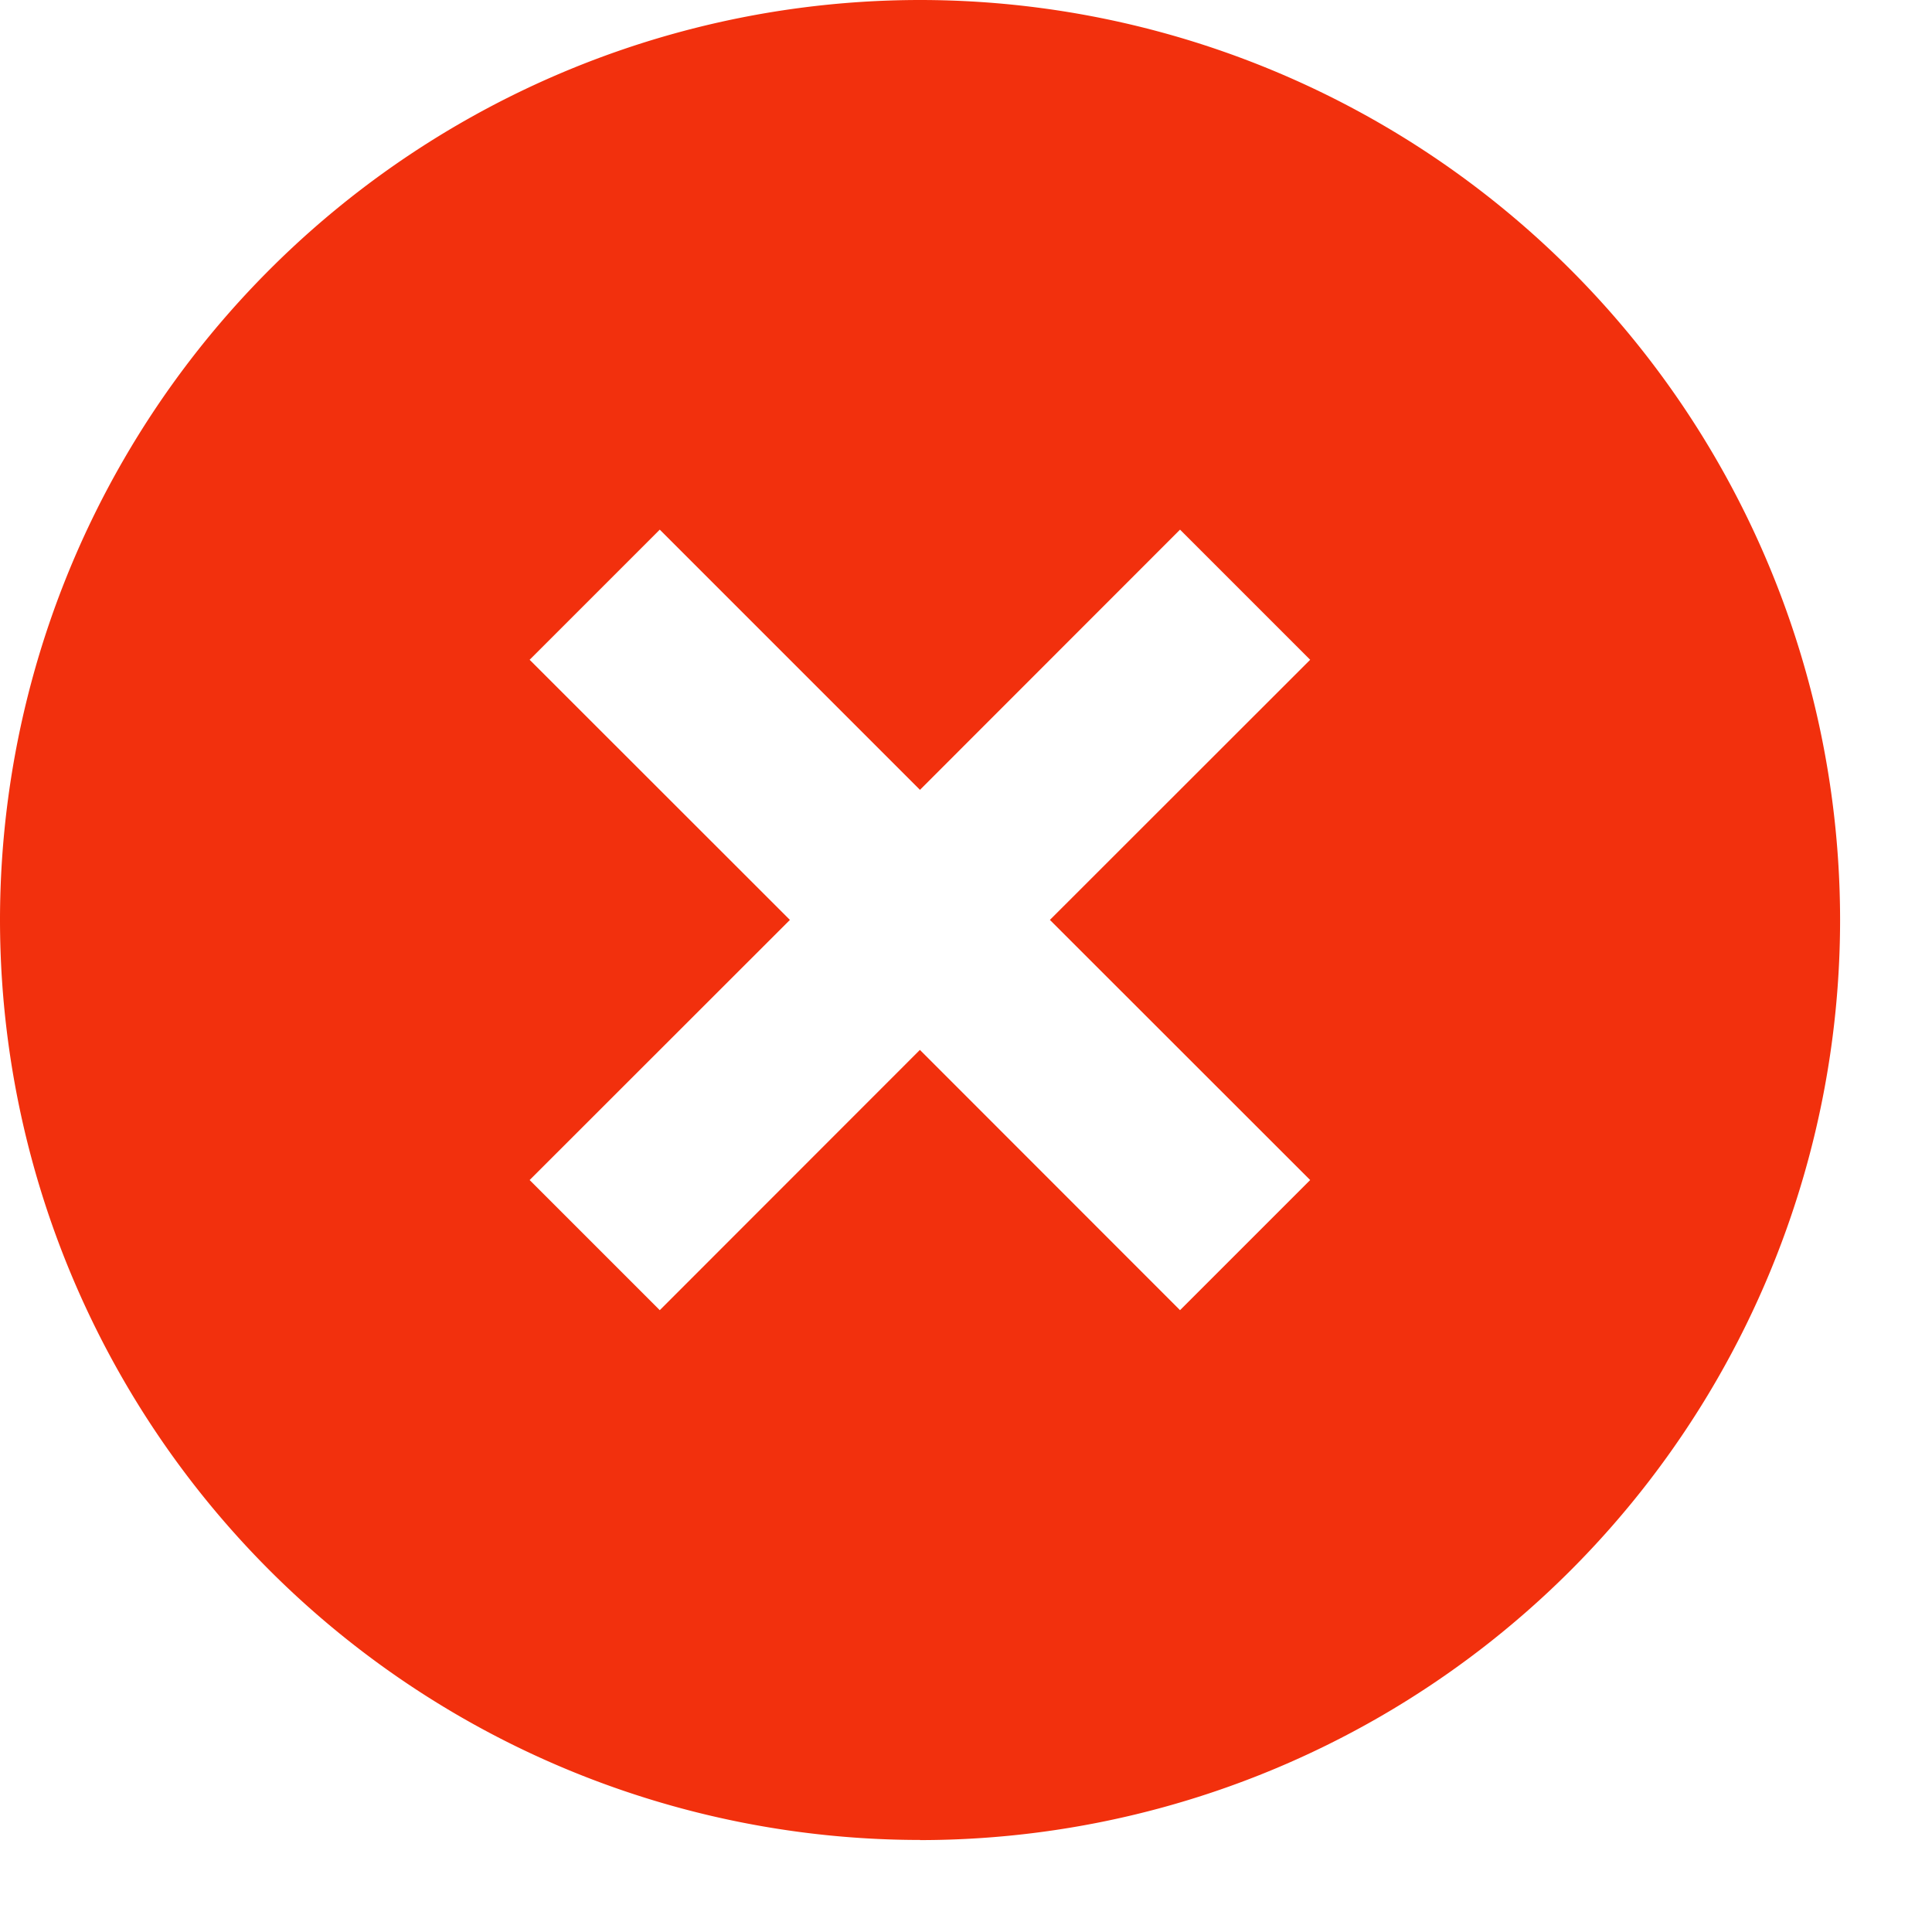 <svg xmlns="http://www.w3.org/2000/svg" width="14" height="14" fill="none" xmlns:v="https://vecta.io/nano"><path d="M6.667 13.333A6.67 6.67 0 0 1 0 6.667 6.67 6.67 0 0 1 6.667 0a6.67 6.67 0 0 1 6.667 6.667 6.67 6.67 0 0 1-6.667 6.667zm0-7.609L4.781 3.838l-.943.943 1.886 1.885-1.886 1.885.943.943 1.885-1.886 1.885 1.886.943-.943-1.886-1.885 1.886-1.885-.943-.943-1.885 1.886z" fill="#f2300d"/></svg>